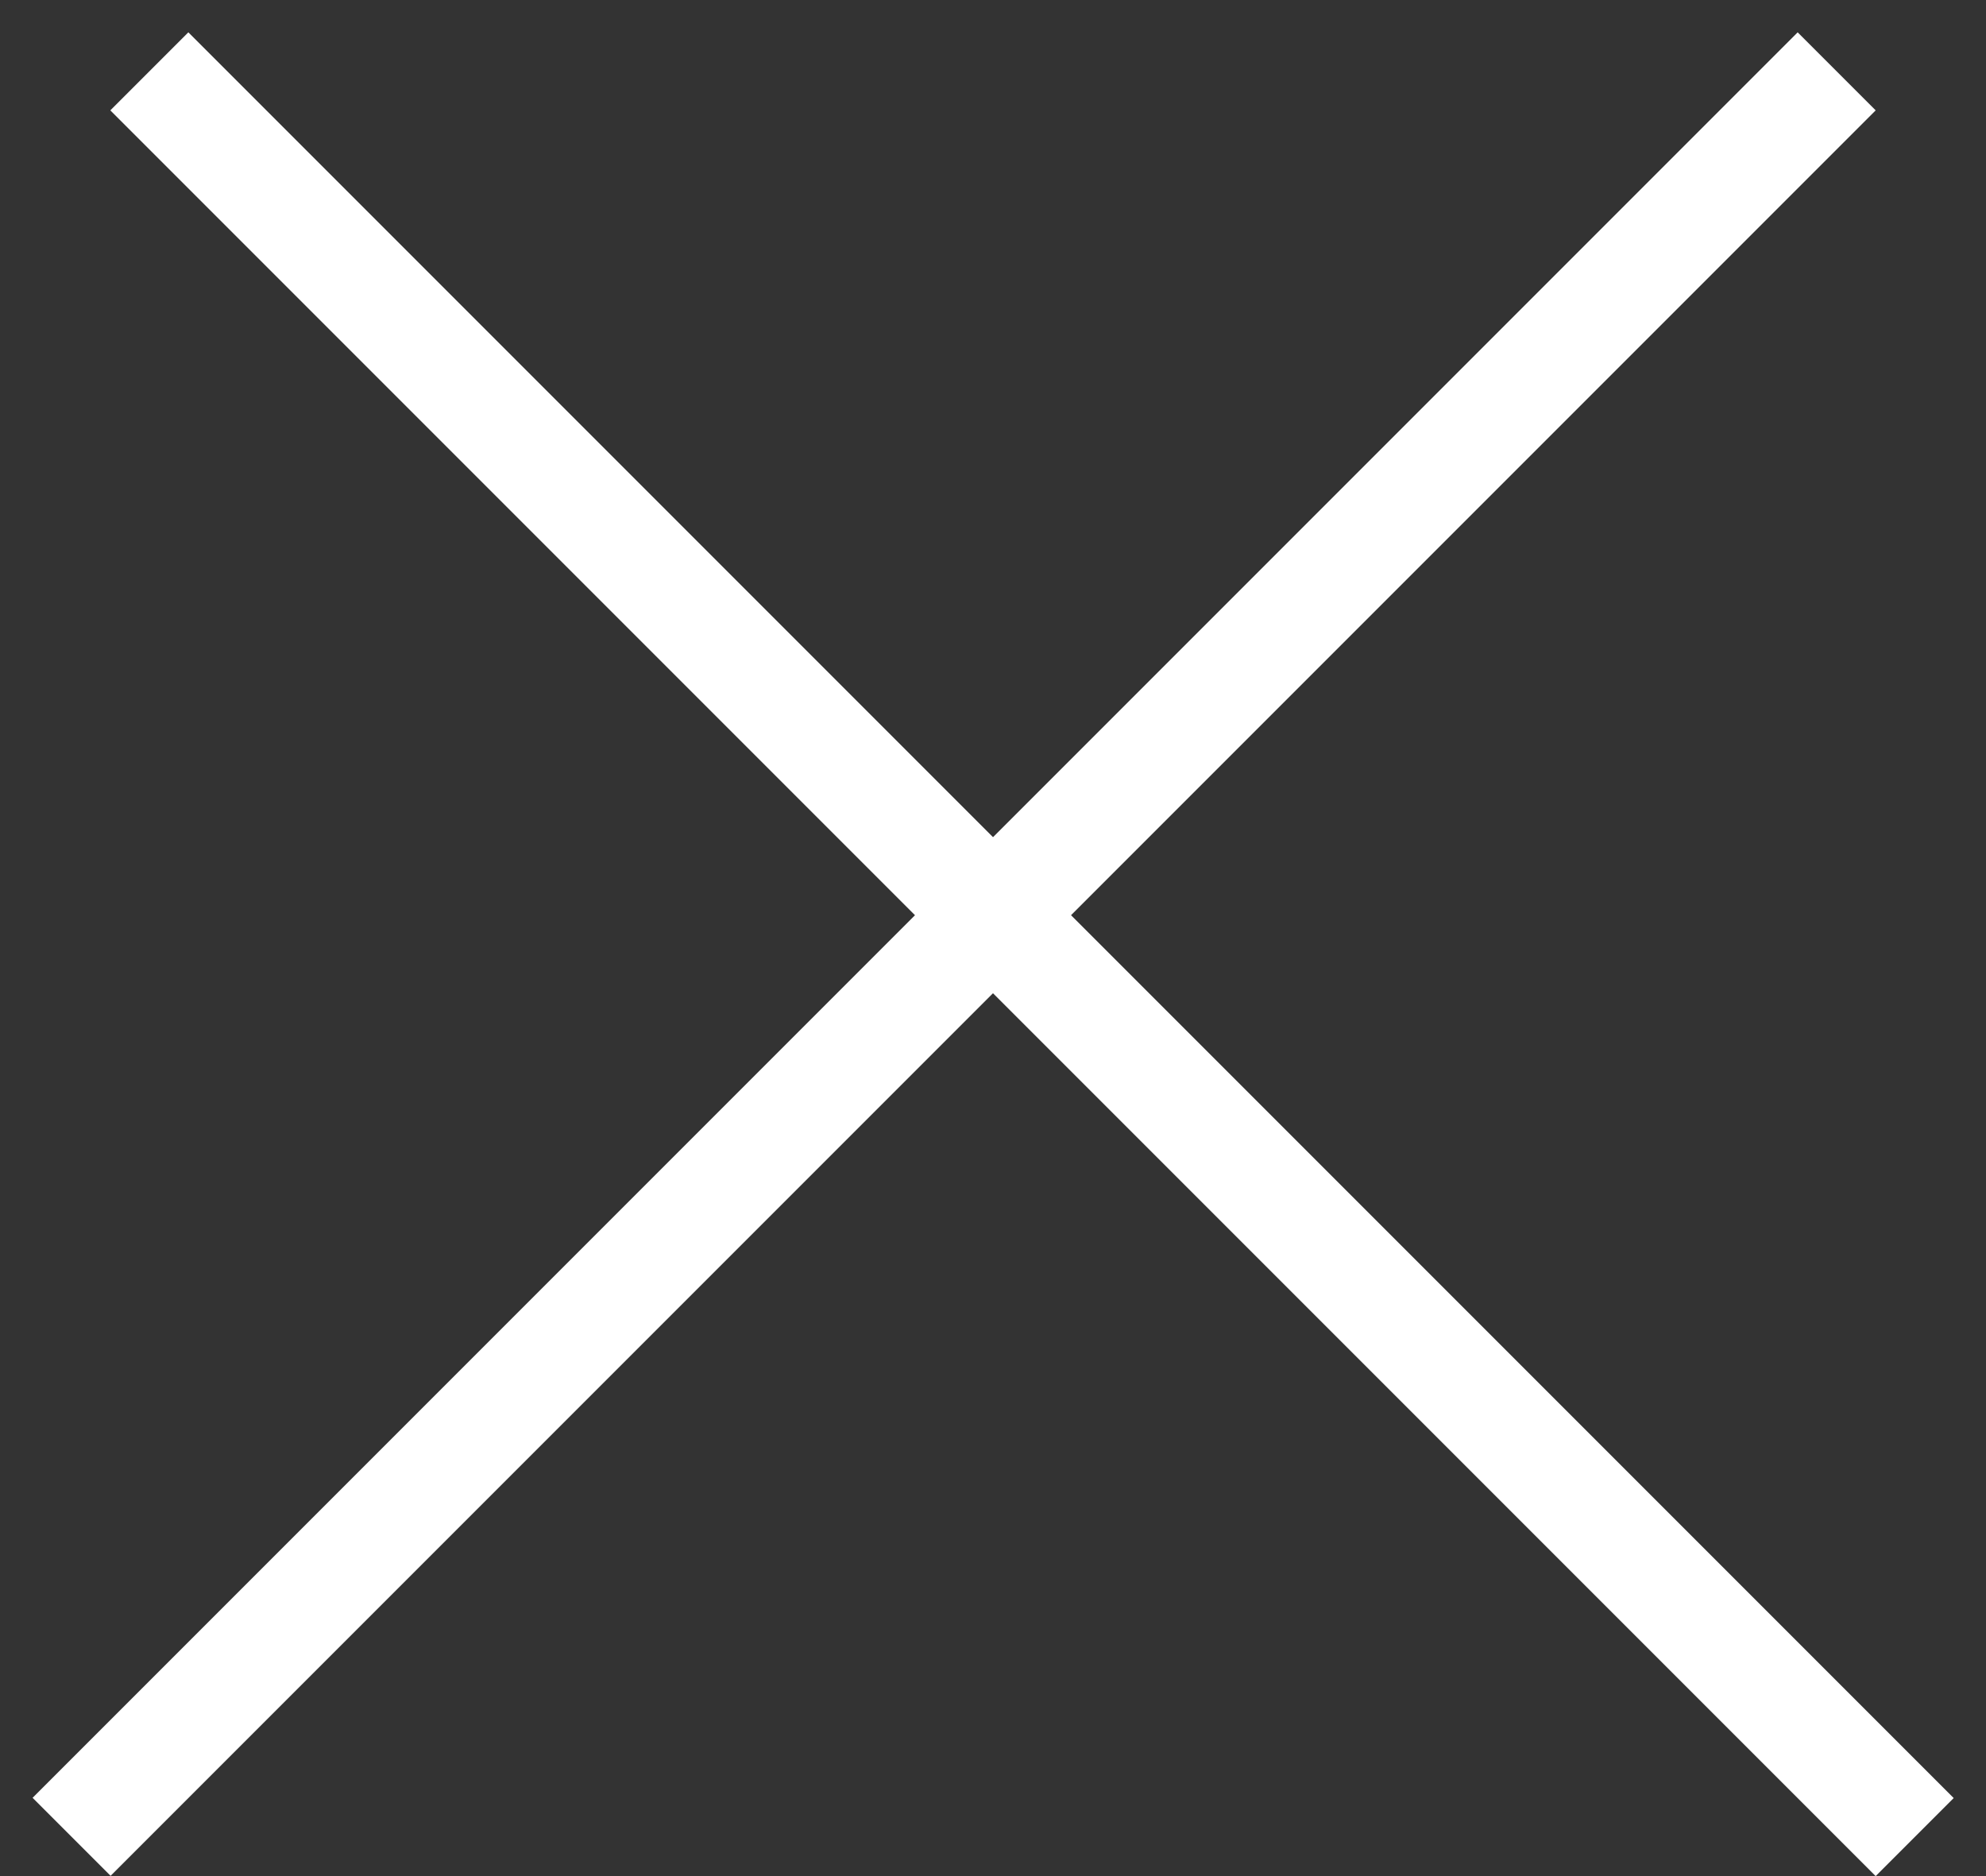 <svg width="36" height="34" viewBox="0 0 36 34" fill="none" xmlns="http://www.w3.org/2000/svg">
<rect x="0" y="0" width="36" height="34" fill="#333333" stroke="none"/>
<line x1="2.707" y1="1.293" x2="34.707" y2="33.293" stroke="white" stroke-width="2"/>
<line y1="-1" x2="45.255" y2="-1" transform="matrix(-0.707 0.707 0.707 0.707 34 2)" stroke="white" stroke-width="2"/>
</svg>
